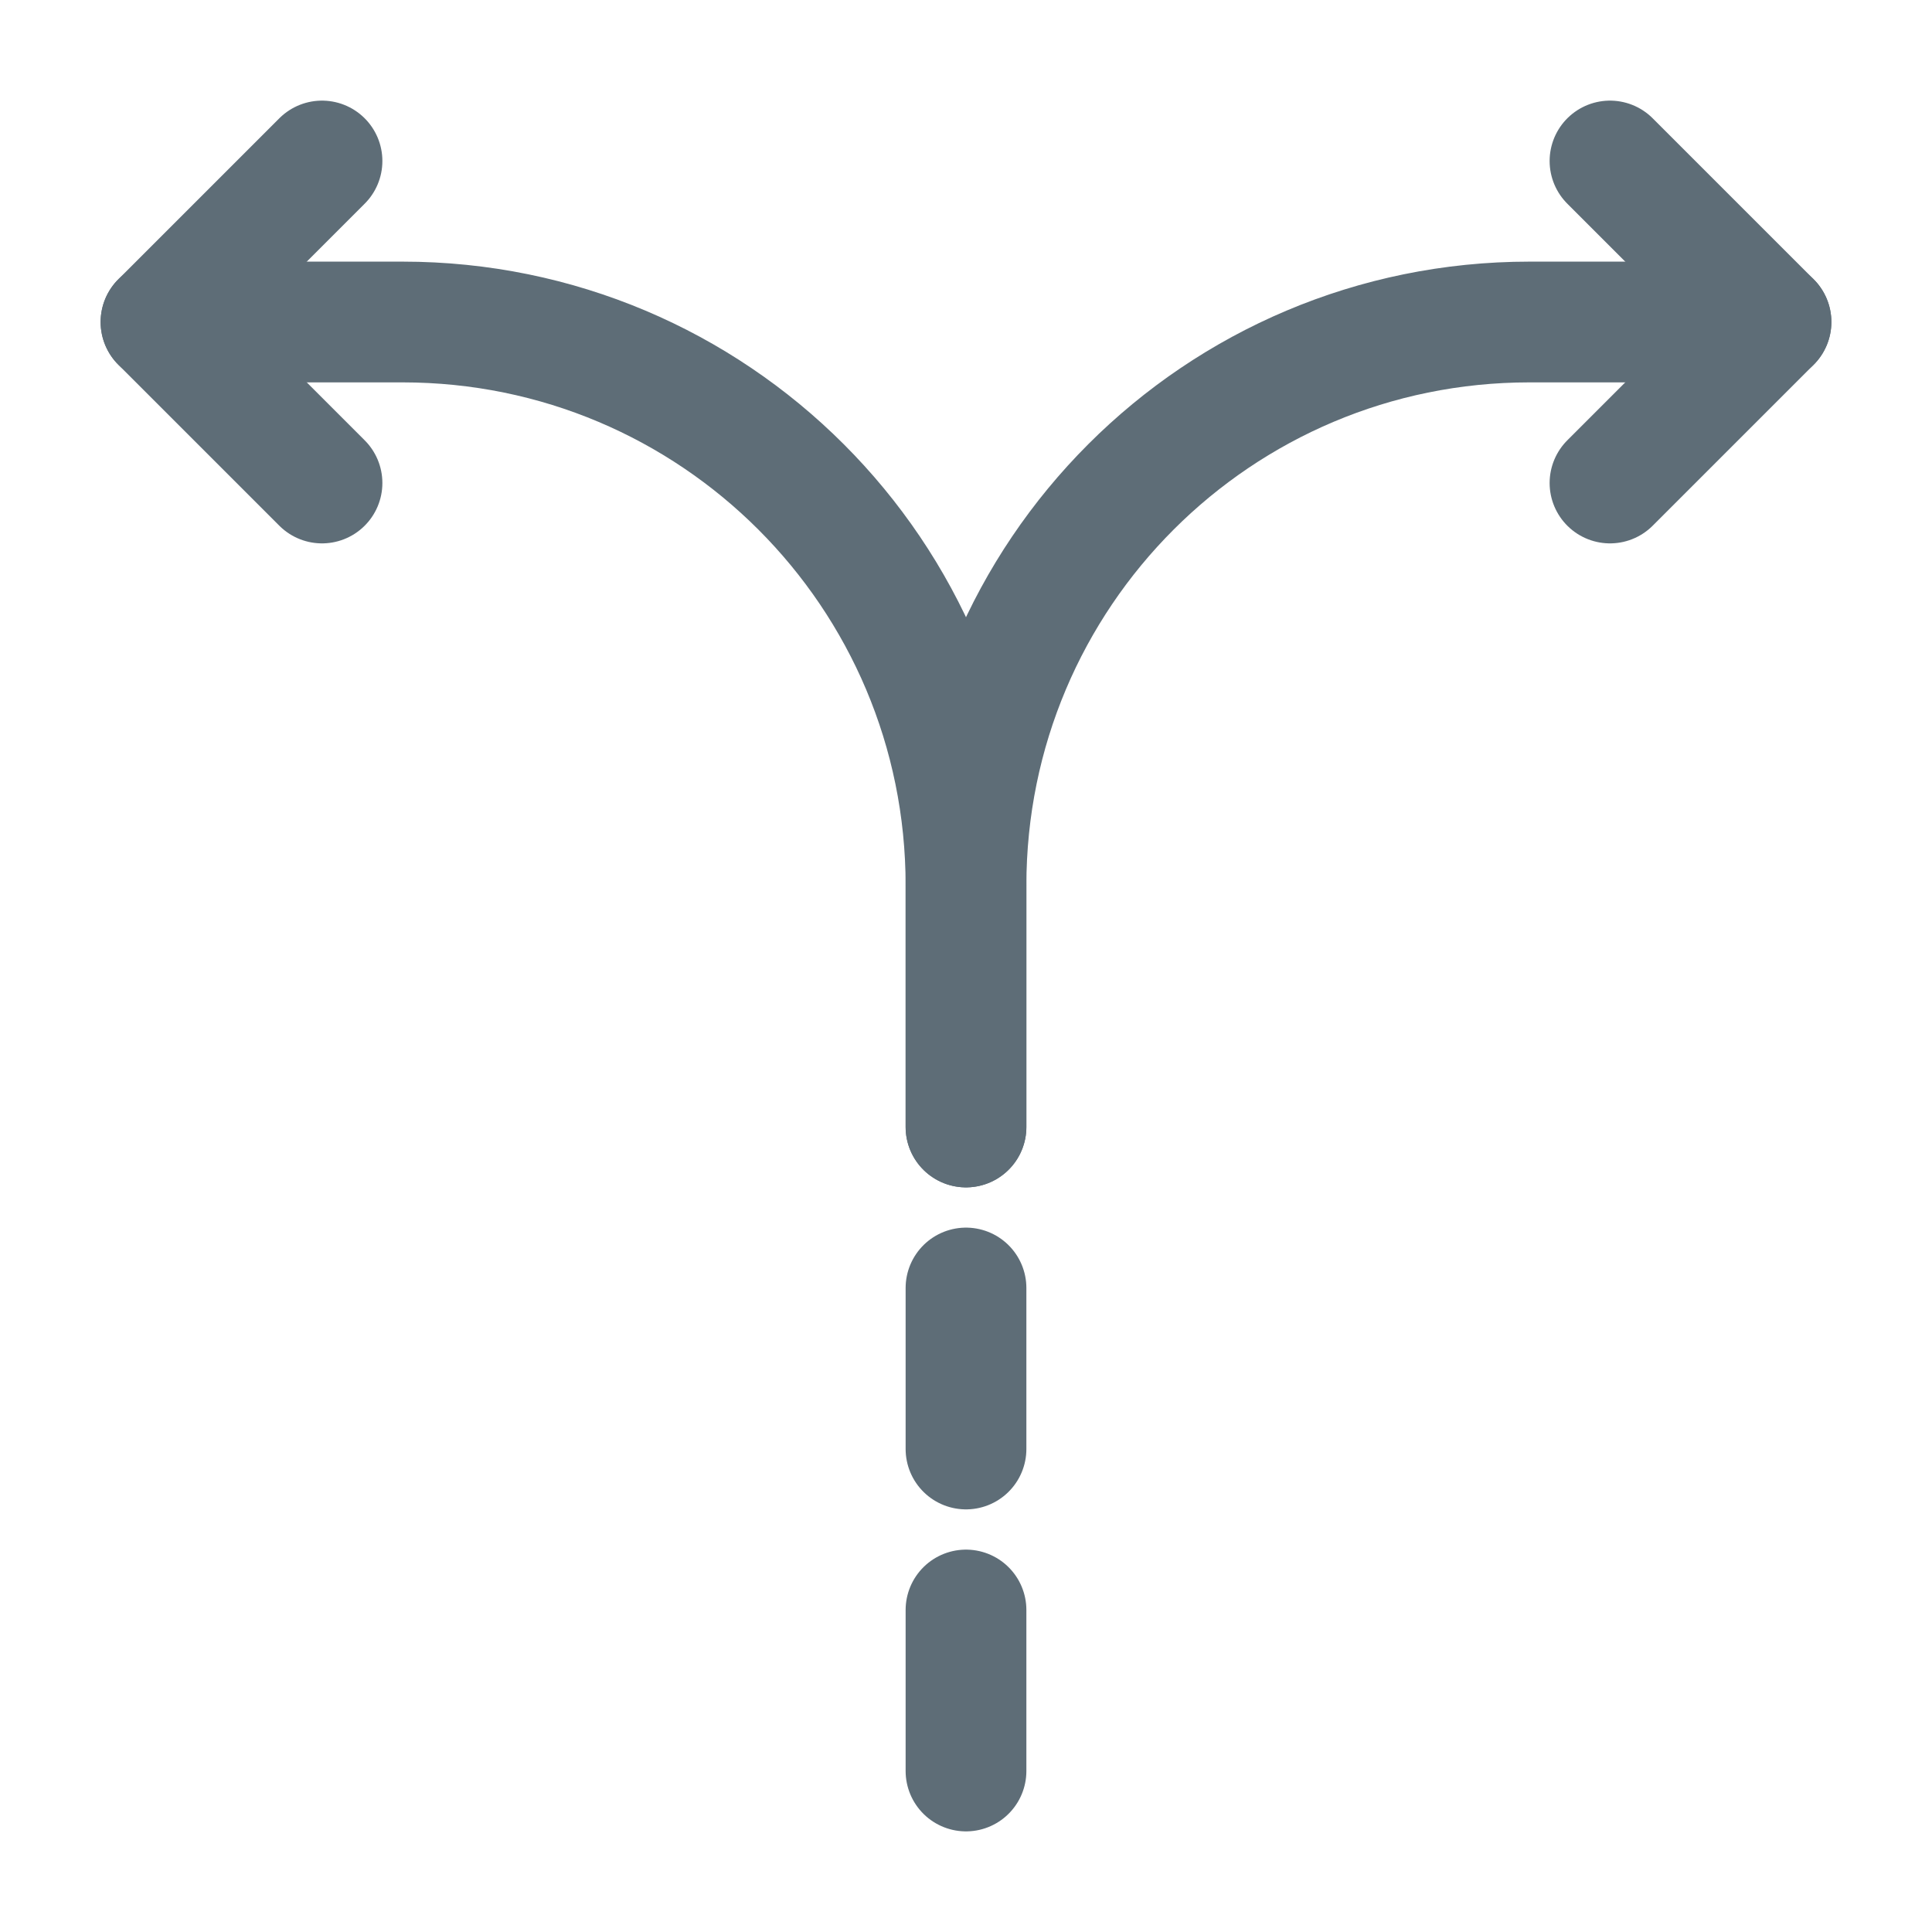 <svg width="24" height="24" viewBox="0 0 24 24" fill="none" xmlns="http://www.w3.org/2000/svg">
<path d="M12 22V20" stroke="#5E6D77" stroke-width="1.5" stroke-linecap="round" stroke-linejoin="round"/>
<path d="M12 18V16" stroke="#5E6D77" stroke-width="1.5" stroke-linecap="round" stroke-linejoin="round"/>
<path d="M12 14V11C12 7.13 15.13 4 19 4H22" stroke="#5E6D77" stroke-width="1.5" stroke-linecap="round" stroke-linejoin="round"/>
<path d="M2 4H5C8.87 4 12 7.13 12 11V12V14" stroke="#5E6D77" stroke-width="1.5" stroke-linecap="round" stroke-linejoin="round"/>
<path d="M4 2L2 4L4 6" stroke="#5E6D77" stroke-width="1.5" stroke-linecap="round" stroke-linejoin="round"/>
<path d="M20 2L22 4L20 6" stroke="#5E6D77" stroke-width="1.5" stroke-linecap="round" stroke-linejoin="round"/>
</svg>
